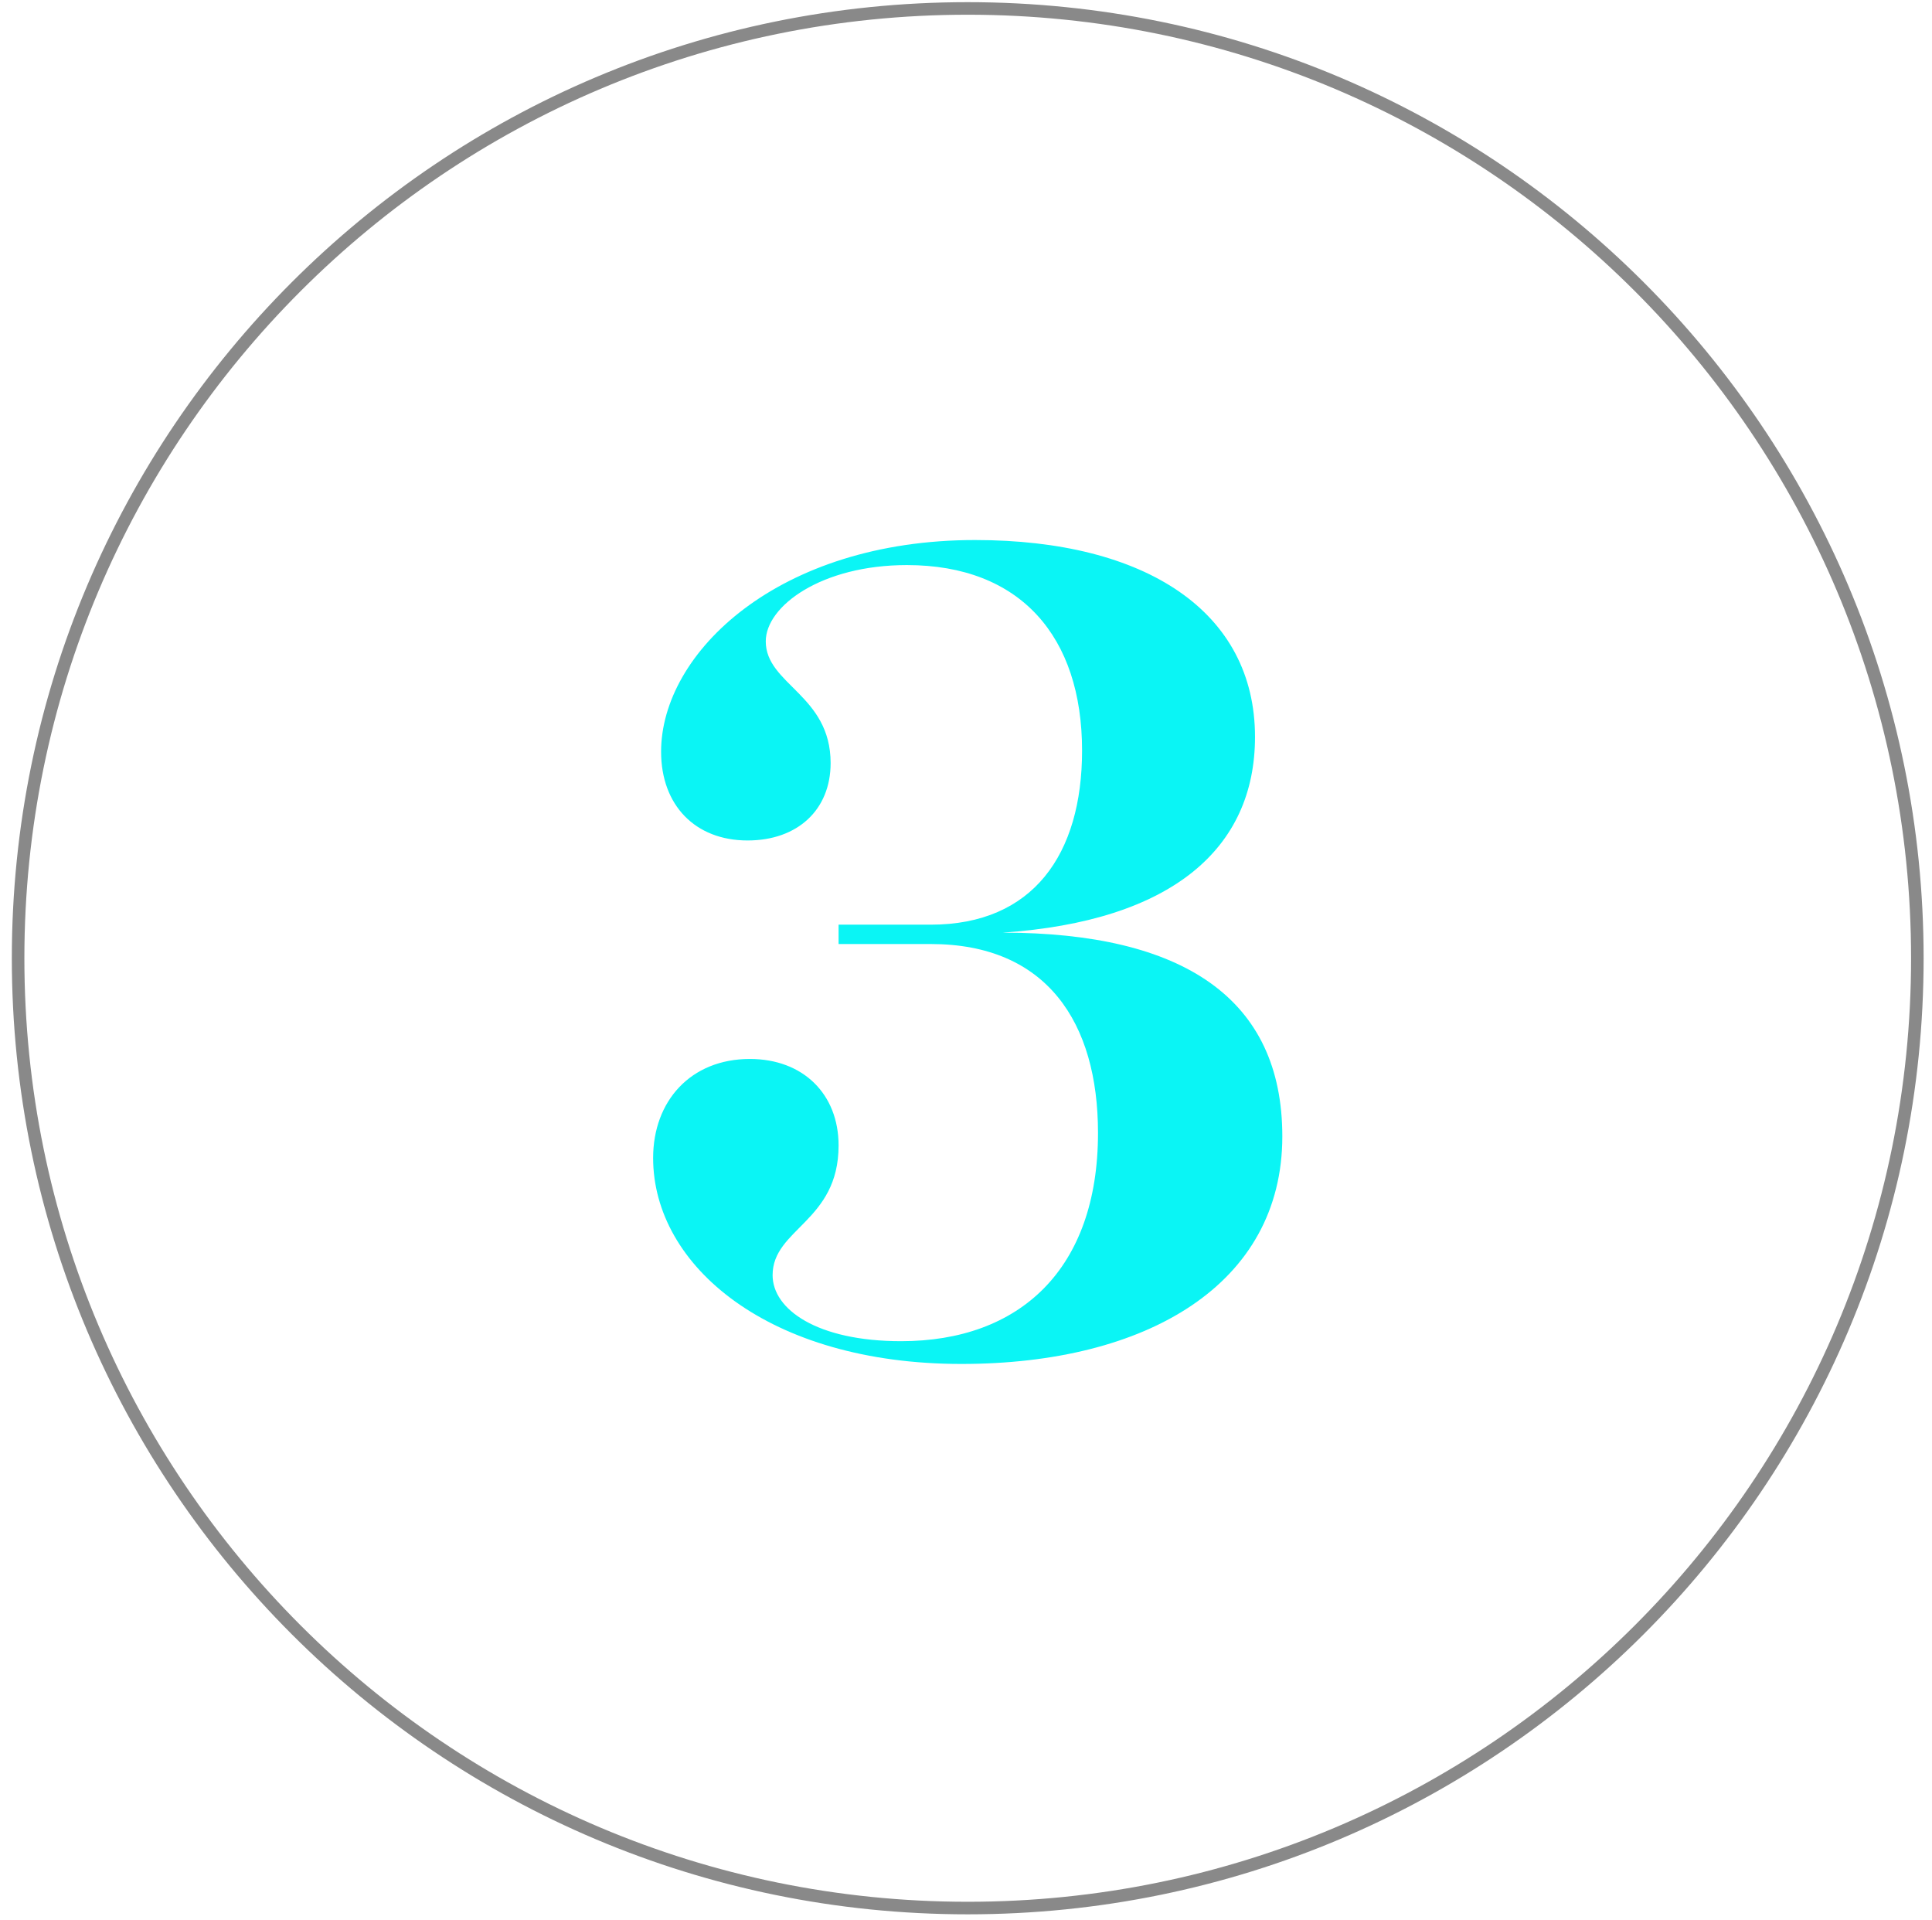 <?xml version="1.0" encoding="UTF-8"?> <svg xmlns="http://www.w3.org/2000/svg" width="154" height="153" viewBox="0 0 154 153" fill="none"> <path fill-rule="evenodd" clip-rule="evenodd" d="M77.137 151.562C118.666 151.562 152.332 117.897 152.332 76.368C152.332 34.839 118.666 1.173 77.137 1.173C35.608 1.173 1.943 34.839 1.943 76.368C1.943 117.897 35.608 151.562 77.137 151.562ZM77.137 152.562C119.218 152.562 153.332 118.449 153.332 76.368C153.332 34.287 119.218 0.173 77.137 0.173C35.056 0.173 0.943 34.287 0.943 76.368C0.943 118.449 35.056 152.562 77.137 152.562Z" fill="#898989"></path> <path d="M66.844 73.692V75.234H74.19C83.44 75.234 87.522 81.492 87.522 90.289C87.522 101.172 81.264 106.886 71.832 106.886C65.121 106.886 61.584 104.347 61.584 101.626C61.584 97.907 66.844 97.363 66.844 91.287C66.844 87.206 64.032 84.394 59.77 84.394C55.054 84.394 52.061 87.75 52.061 92.284C52.061 100.9 61.311 108.7 76.638 108.7C91.421 108.7 102.214 102.351 102.214 90.561C102.214 79.588 94.323 74.327 79.903 74.327C93.416 73.421 100.037 67.616 100.037 58.728C100.037 48.752 91.331 43.038 77.727 43.038C62.037 43.038 52.696 52.017 52.696 59.907C52.696 64.17 55.416 66.981 59.588 66.981C63.579 66.981 66.209 64.533 66.209 60.814C66.209 55.373 61.039 54.556 61.039 51.11C61.039 48.299 65.483 45.034 72.285 45.034C81.354 45.034 86.252 50.747 86.252 59.817C86.252 68.07 82.352 73.692 74.19 73.692H66.844Z" fill="#0AF5F5"></path> </svg> 